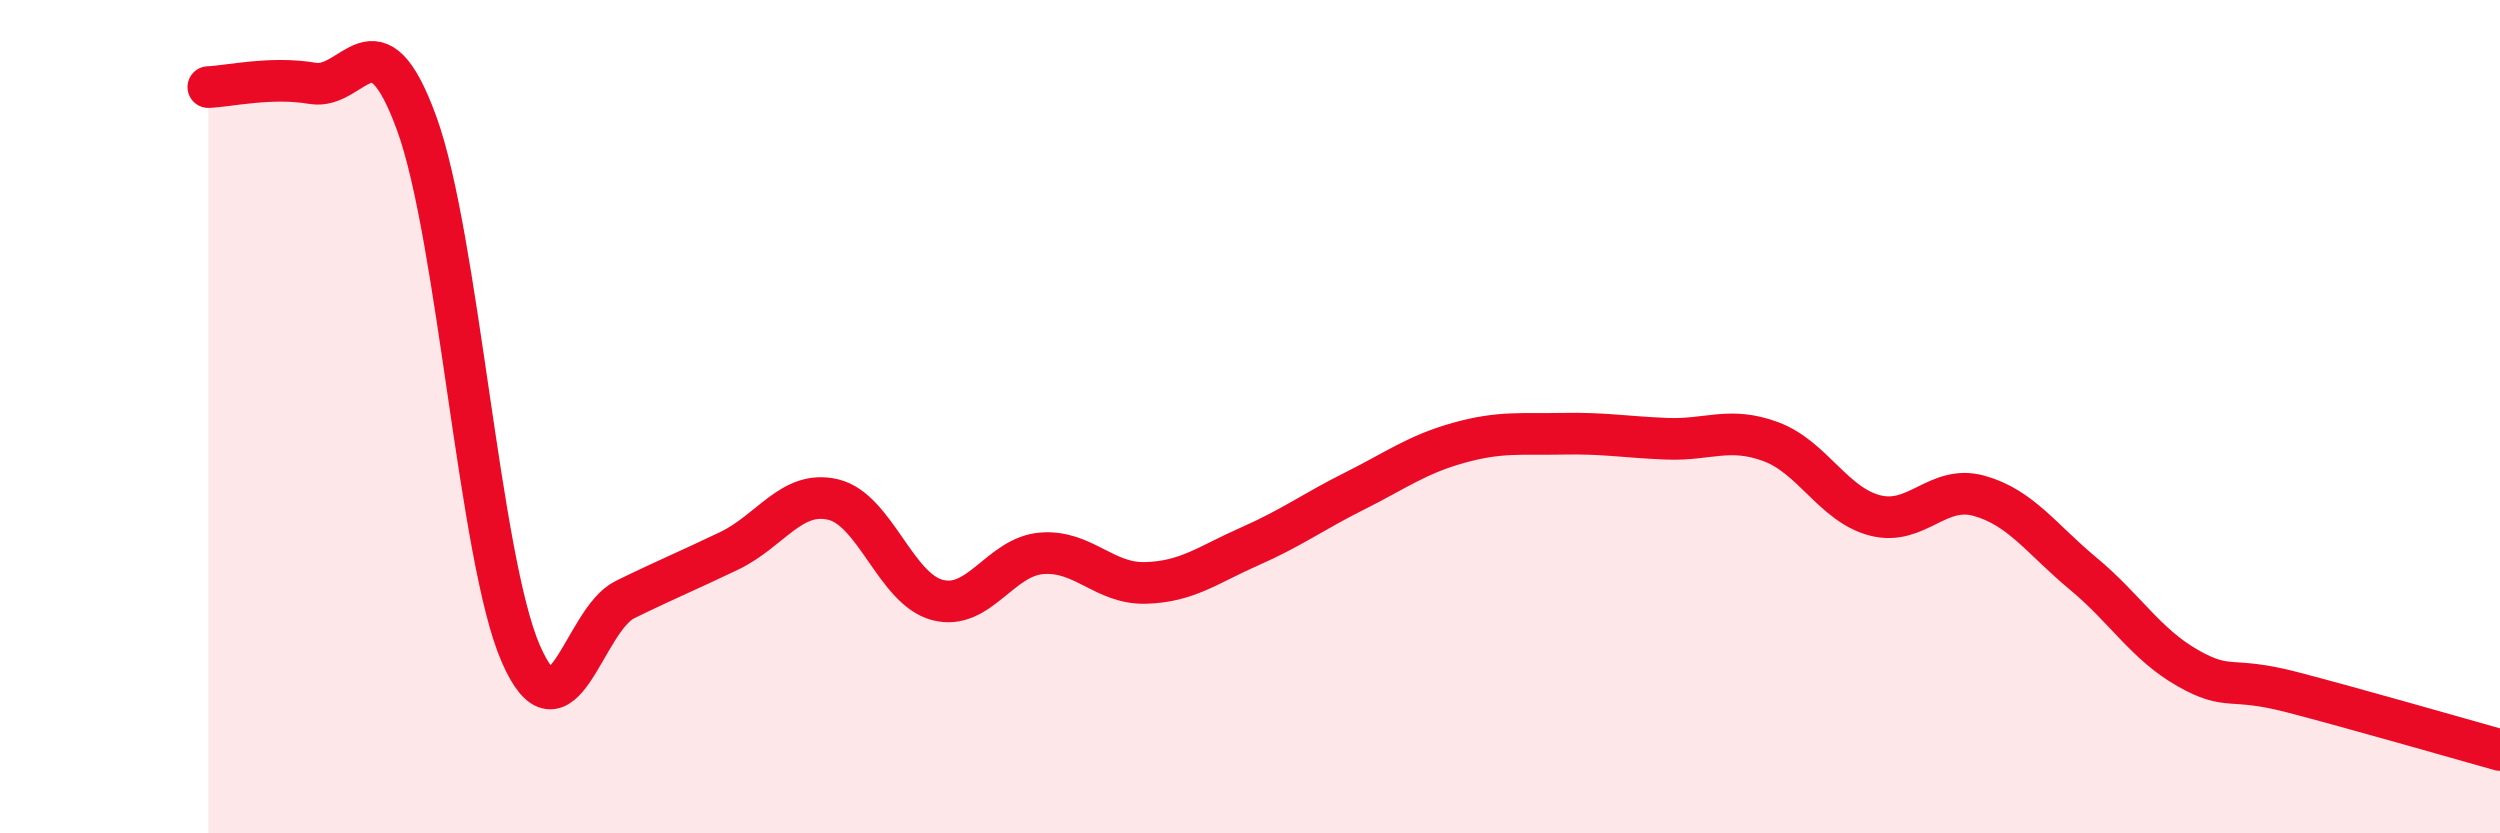 
    <svg width="60" height="20" viewBox="0 0 60 20" xmlns="http://www.w3.org/2000/svg">
      <path
        d="M 5,2.09 C 5.5,2.07 6.5,1.83 7.5,2 C 8.5,2.17 9,0.22 10,2.96 C 11,5.7 11.5,13.4 12.5,15.69 C 13.5,17.98 14,14.88 15,14.39 C 16,13.9 16.5,13.7 17.5,13.22 C 18.5,12.74 19,11.75 20,11.99 C 21,12.23 21.5,14.14 22.5,14.4 C 23.5,14.66 24,13.36 25,13.28 C 26,13.2 26.5,14.02 27.5,13.99 C 28.5,13.96 29,13.55 30,13.11 C 31,12.67 31.5,12.29 32.5,11.79 C 33.5,11.29 34,10.91 35,10.63 C 36,10.35 36.5,10.43 37.5,10.41 C 38.5,10.39 39,10.49 40,10.53 C 41,10.57 41.5,10.23 42.5,10.6 C 43.5,10.97 44,12.11 45,12.37 C 46,12.63 46.5,11.62 47.5,11.9 C 48.5,12.18 49,12.94 50,13.77 C 51,14.6 51.5,15.46 52.5,16.03 C 53.5,16.6 53.5,16.22 55,16.61 C 56.5,17 59,17.72 60,18L60 20L5 20Z"
        fill="#EB0A25"
        opacity="0.1"
        stroke-linecap="round"
        stroke-linejoin="round"
      />
      <path
        d="M 5,2.09 C 5.5,2.07 6.5,1.83 7.5,2 C 8.5,2.17 9,0.22 10,2.96 C 11,5.7 11.5,13.4 12.5,15.69 C 13.5,17.98 14,14.88 15,14.39 C 16,13.9 16.5,13.7 17.5,13.22 C 18.5,12.74 19,11.75 20,11.99 C 21,12.23 21.5,14.14 22.5,14.4 C 23.5,14.66 24,13.36 25,13.28 C 26,13.2 26.5,14.02 27.5,13.99 C 28.5,13.96 29,13.55 30,13.11 C 31,12.67 31.5,12.29 32.5,11.79 C 33.5,11.29 34,10.91 35,10.63 C 36,10.35 36.5,10.43 37.5,10.41 C 38.5,10.39 39,10.49 40,10.53 C 41,10.57 41.5,10.23 42.5,10.6 C 43.5,10.97 44,12.11 45,12.37 C 46,12.63 46.5,11.62 47.5,11.9 C 48.5,12.18 49,12.94 50,13.77 C 51,14.6 51.5,15.46 52.5,16.03 C 53.5,16.6 53.5,16.22 55,16.61 C 56.5,17 59,17.72 60,18"
        stroke="#EB0A25"
        stroke-width="1"
        fill="none"
        stroke-linecap="round"
        stroke-linejoin="round"
      />
    </svg>
  